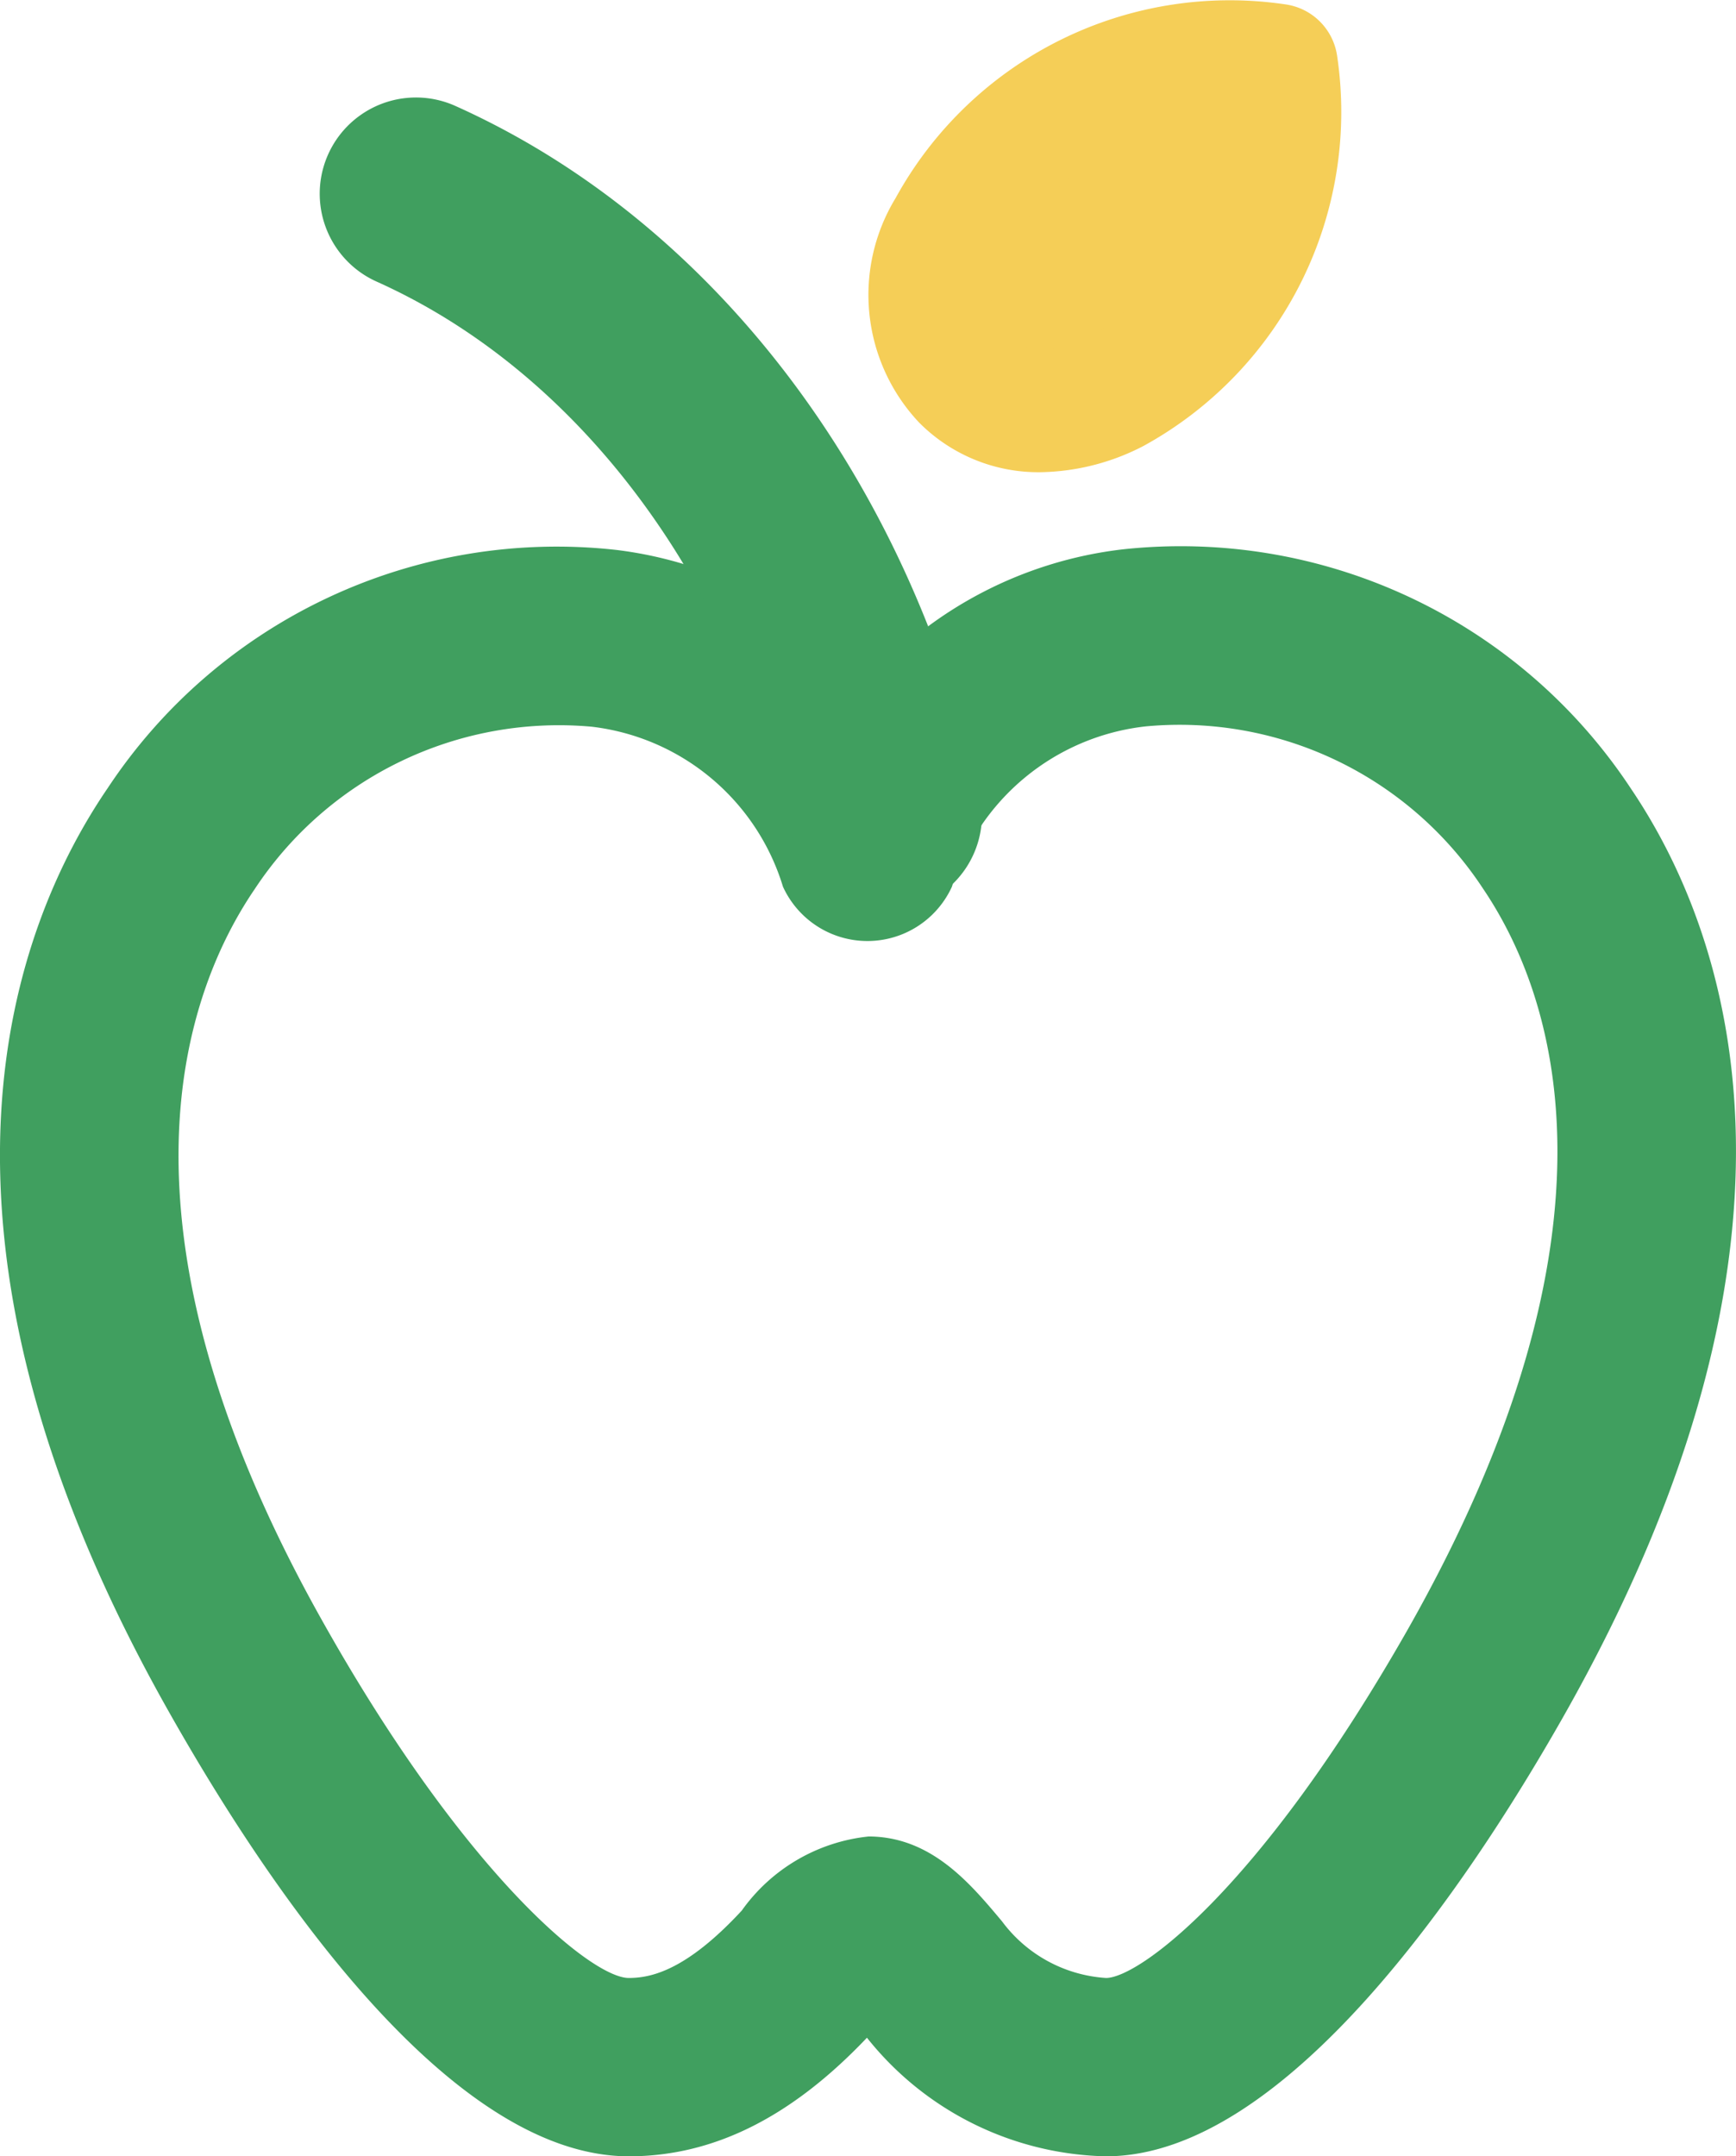 <svg xmlns="http://www.w3.org/2000/svg" width="45.393" height="56.368" viewBox="0 0 45.393 56.368">
  <g id="Group_90" data-name="Group 90" transform="translate(-1419.593 -1468.992)">
    <g id="Group_86" data-name="Group 86">
      <path id="Path_55" data-name="Path 55" d="M1448.514,1525.36a8.2,8.2,0,0,1-6.252-3.1c-1.981,2.086-4.019,3.1-6.226,3.1-4.833,0-9.7-7.448-12.178-11.889-6.94-12.467-3.885-20.31-1.449-23.877a14.075,14.075,0,0,1,13.294-6.227,10.5,10.5,0,0,1,6.575,3.439,10.616,10.616,0,0,1,6.66-3.452,14.1,14.1,0,0,1,13.307,6.263c2.435,3.607,5.439,11.569-1.808,24.31C1458.007,1518.2,1453.224,1525.36,1448.514,1525.36ZM1442.3,1517h.08c1.6.041,2.6,1.248,3.414,2.218a3.676,3.676,0,0,0,2.719,1.48c.847,0,4-2.286,7.869-9.073,6-10.554,3.826-16.685,1.995-19.395a9.491,9.491,0,0,0-8.821-4.25,5.994,5.994,0,0,0-5.072,4.191,2.428,2.428,0,0,1-4.418,0,5.953,5.953,0,0,0-5-4.182,9.526,9.526,0,0,0-8.807,4.236c-1.829,2.679-4.047,8.709,1.674,18.981,3.735,6.709,7.119,9.492,8.1,9.492.569,0,1.494-.182,2.956-1.762A4.66,4.66,0,0,1,1442.3,1517Z" fill="#409f5f"/>
    </g>
    <g id="Group_87" data-name="Group 87">
      <path id="Path_56" data-name="Path 56" d="M1442.75,1492.81a2.518,2.518,0,0,1-2.453-1.963c-1.519-6.705-5.578-12.126-10.857-14.494a2.516,2.516,0,1,1,2.059-4.592c6.718,3.011,11.845,9.73,13.708,17.974a2.514,2.514,0,0,1-1.9,3.011A2.61,2.61,0,0,1,1442.75,1492.81Z" fill="#409f5f"/>
    </g>
    <g id="Group_88" data-name="Group 88">
      <path id="Path_57" data-name="Path 57" d="M1444.75,1478.91c-2.883-2.883,2.129-9.163,8.233-8.233C1453.915,1476.783,1447.631,1481.791,1444.75,1478.91Z" fill="#f5ce57" fill-rule="evenodd"/>
    </g>
    <g id="Group_89" data-name="Group 89">
      <path id="Path_58" data-name="Path 58" d="M1446.794,1481.336a4.393,4.393,0,0,1-3.17-1.3,4.864,4.864,0,0,1-.612-5.867,9.965,9.965,0,0,1,10.21-5.06,1.588,1.588,0,0,1,1.332,1.33,9.957,9.957,0,0,1-5.063,10.212A6.028,6.028,0,0,1,1446.794,1481.336Zm4.683-9.151a6.866,6.866,0,0,0-5.628,3.416c-.271.538-.628,1.531.025,2.182s1.647.3,2.182.027A6.869,6.869,0,0,0,1451.477,1472.185Z" fill="#f5ce57"/>
    </g>
  </g>
</svg>

